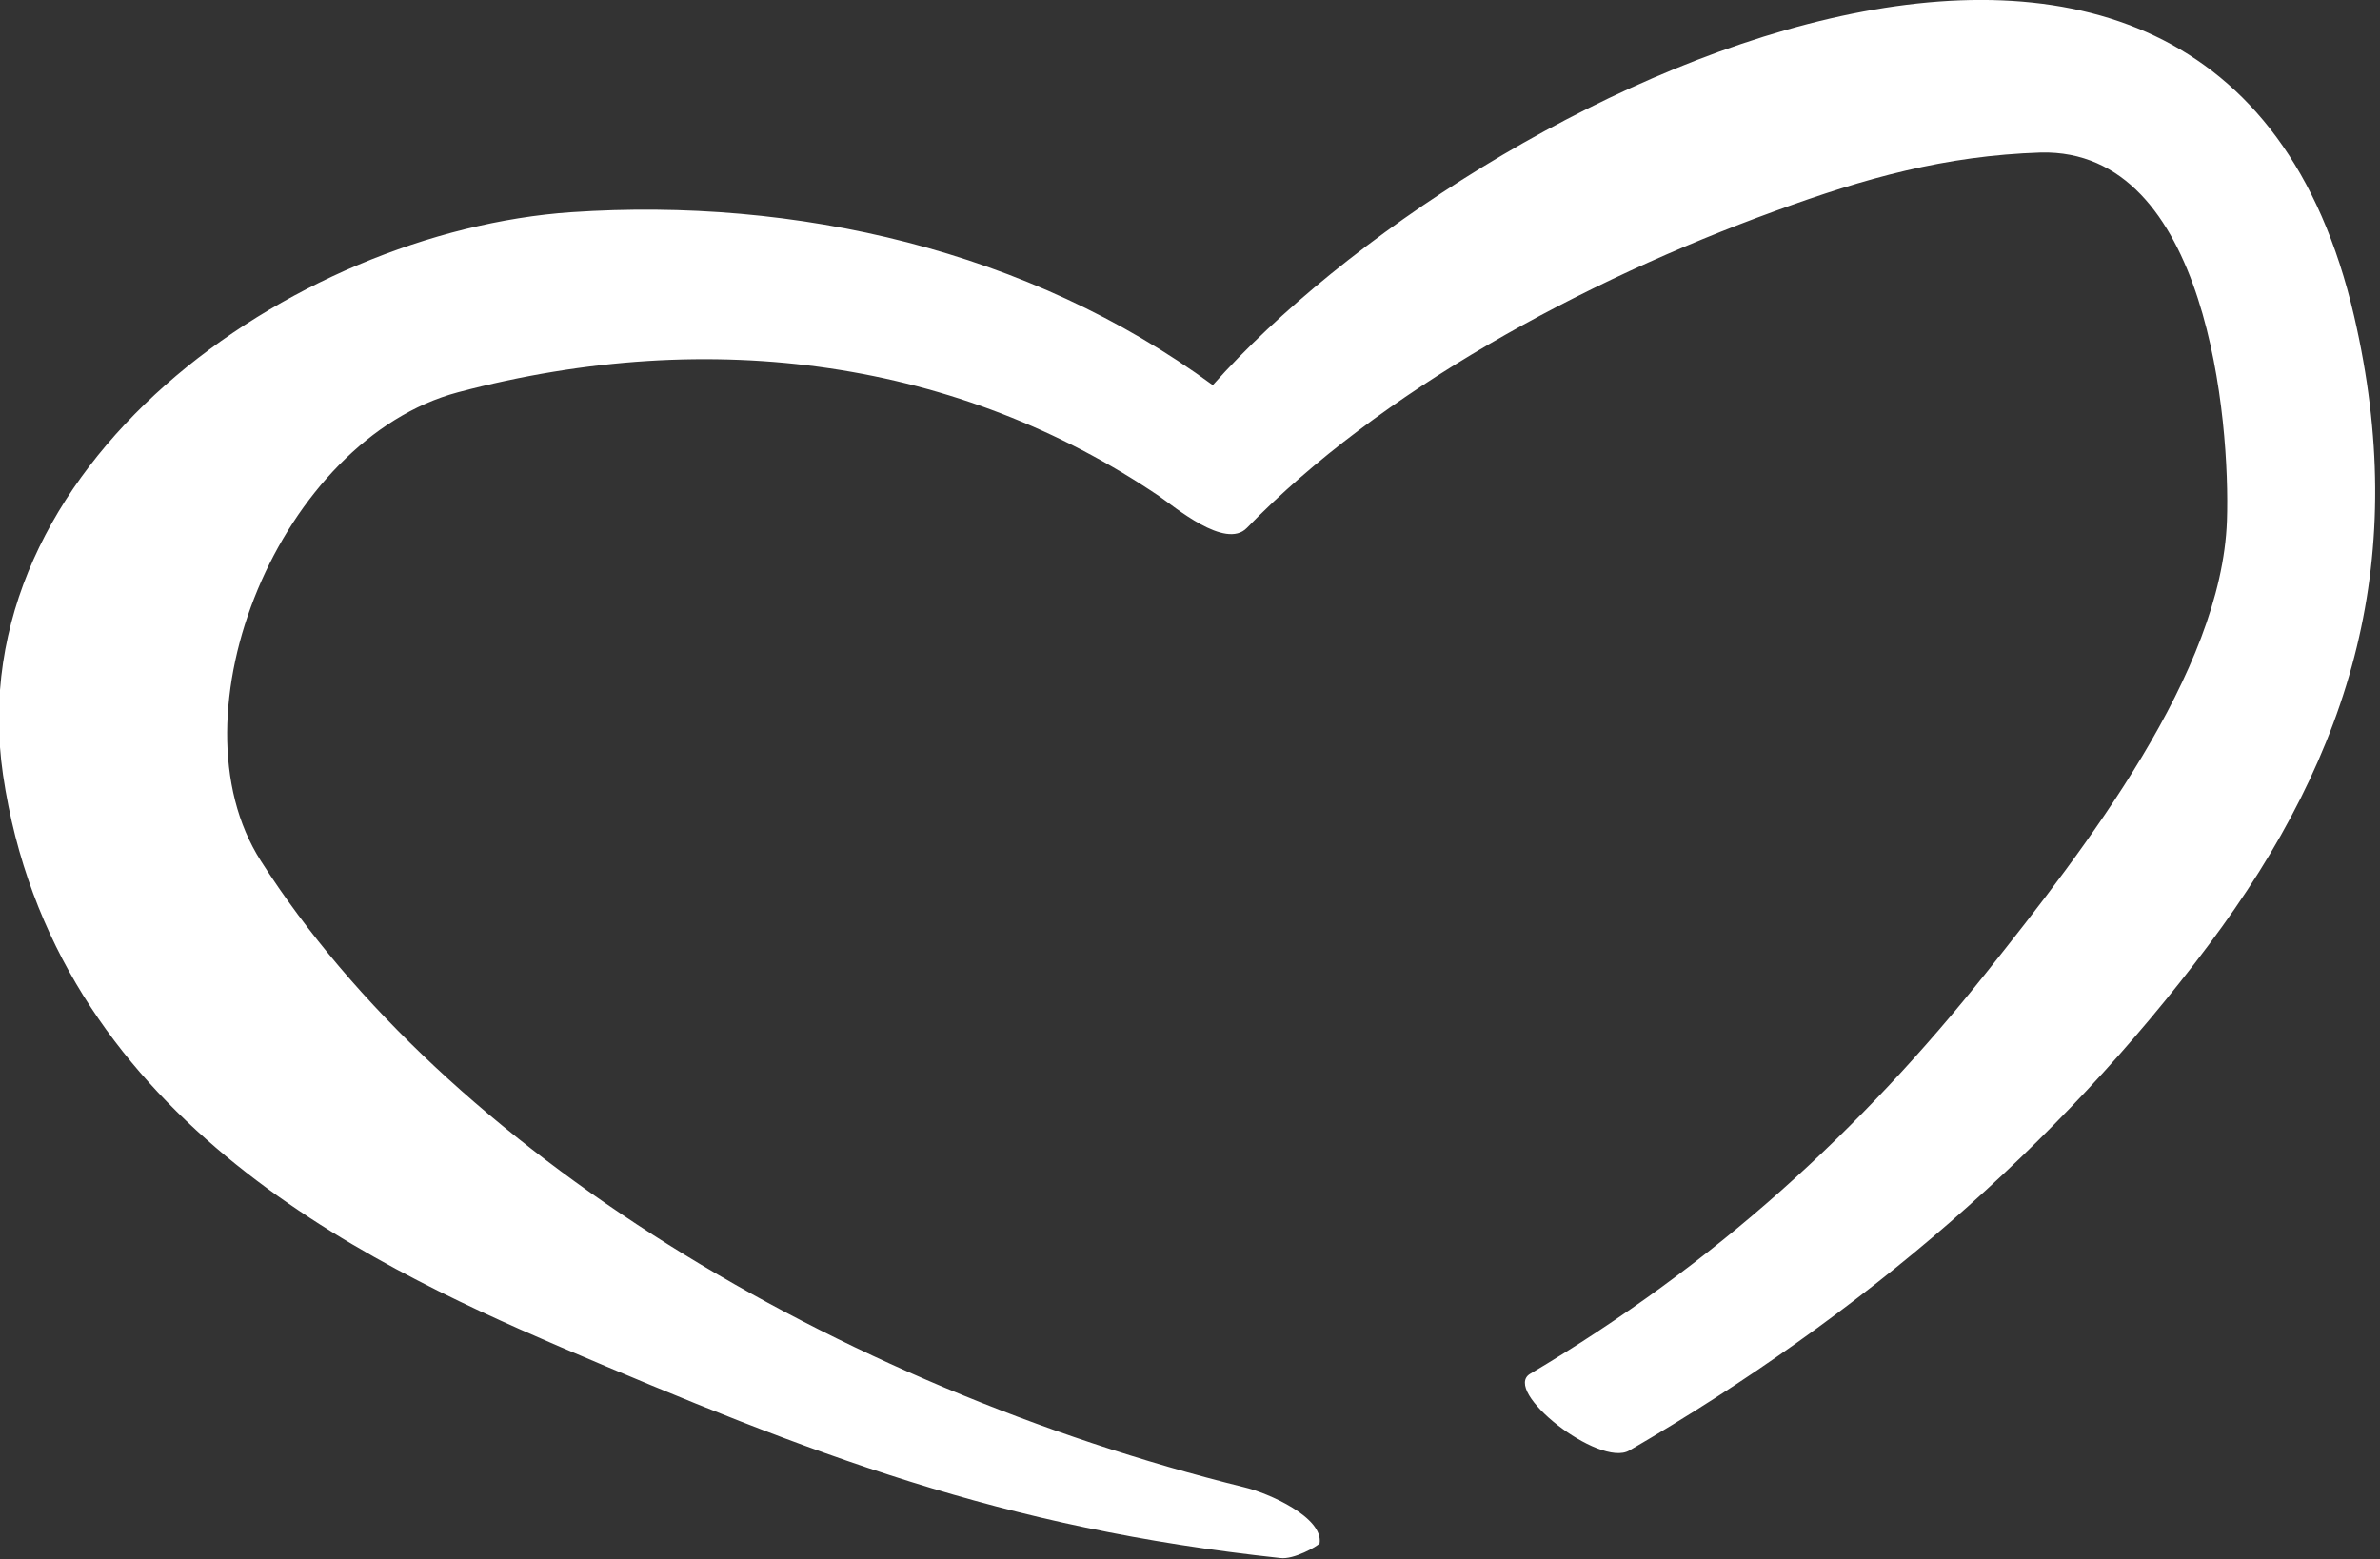<svg xmlns="http://www.w3.org/2000/svg" xmlns:xlink="http://www.w3.org/1999/xlink" xmlns:serif="http://www.serif.com/" width="100%" height="100%" viewBox="0 0 676 443" xml:space="preserve" style="fill-rule:evenodd;clip-rule:evenodd;stroke-linejoin:round;stroke-miterlimit:2;"><rect x="0" y="0" width="676" height="443" fill="#333333" stroke="none"/>    <g transform="matrix(1,0,0,1,-1493.44,-646.224)">        <g transform="matrix(0.633,0,0,0.204,593.94,629.254)">            <g transform="matrix(32.139,-15.629,5.034,99.78,-10634.8,-942.117)">                <path d="M392.043,73.812C394.336,74.113 394.051,77.903 393.797,79.226C393.402,81.278 391.18,83.376 389.557,84.865C387.514,86.743 385.244,88.254 382.484,89.359C382.047,89.528 383.221,90.79 383.668,90.617C387.139,89.265 390.16,87.386 392.641,84.968C395.043,82.63 396.209,80.08 395.967,76.714C395.365,68.349 384.451,71.774 380.266,75.214C378.049,72.982 374.981,71.76 371.897,71.489C368.041,71.153 362.994,73.643 362.949,77.94C362.904,82.673 366.807,85.339 369.289,86.903C372.547,88.943 374.947,90.331 378.682,91.336C378.863,91.39 379.213,91.256 379.25,91.221C379.361,90.876 378.66,90.425 378.342,90.295C372.994,88.046 368.182,84.01 366.279,79.664C365.313,77.466 367.449,73.966 369.965,73.7C373.596,73.323 376.873,74.355 379.295,76.609C379.482,76.784 380.086,77.489 380.426,77.232C382.531,75.652 385.518,74.587 388.307,74.041C389.604,73.784 390.736,73.652 392.043,73.812" style="fill:white;fill-rule:nonzero;"></path>            </g>        </g>    </g></svg>